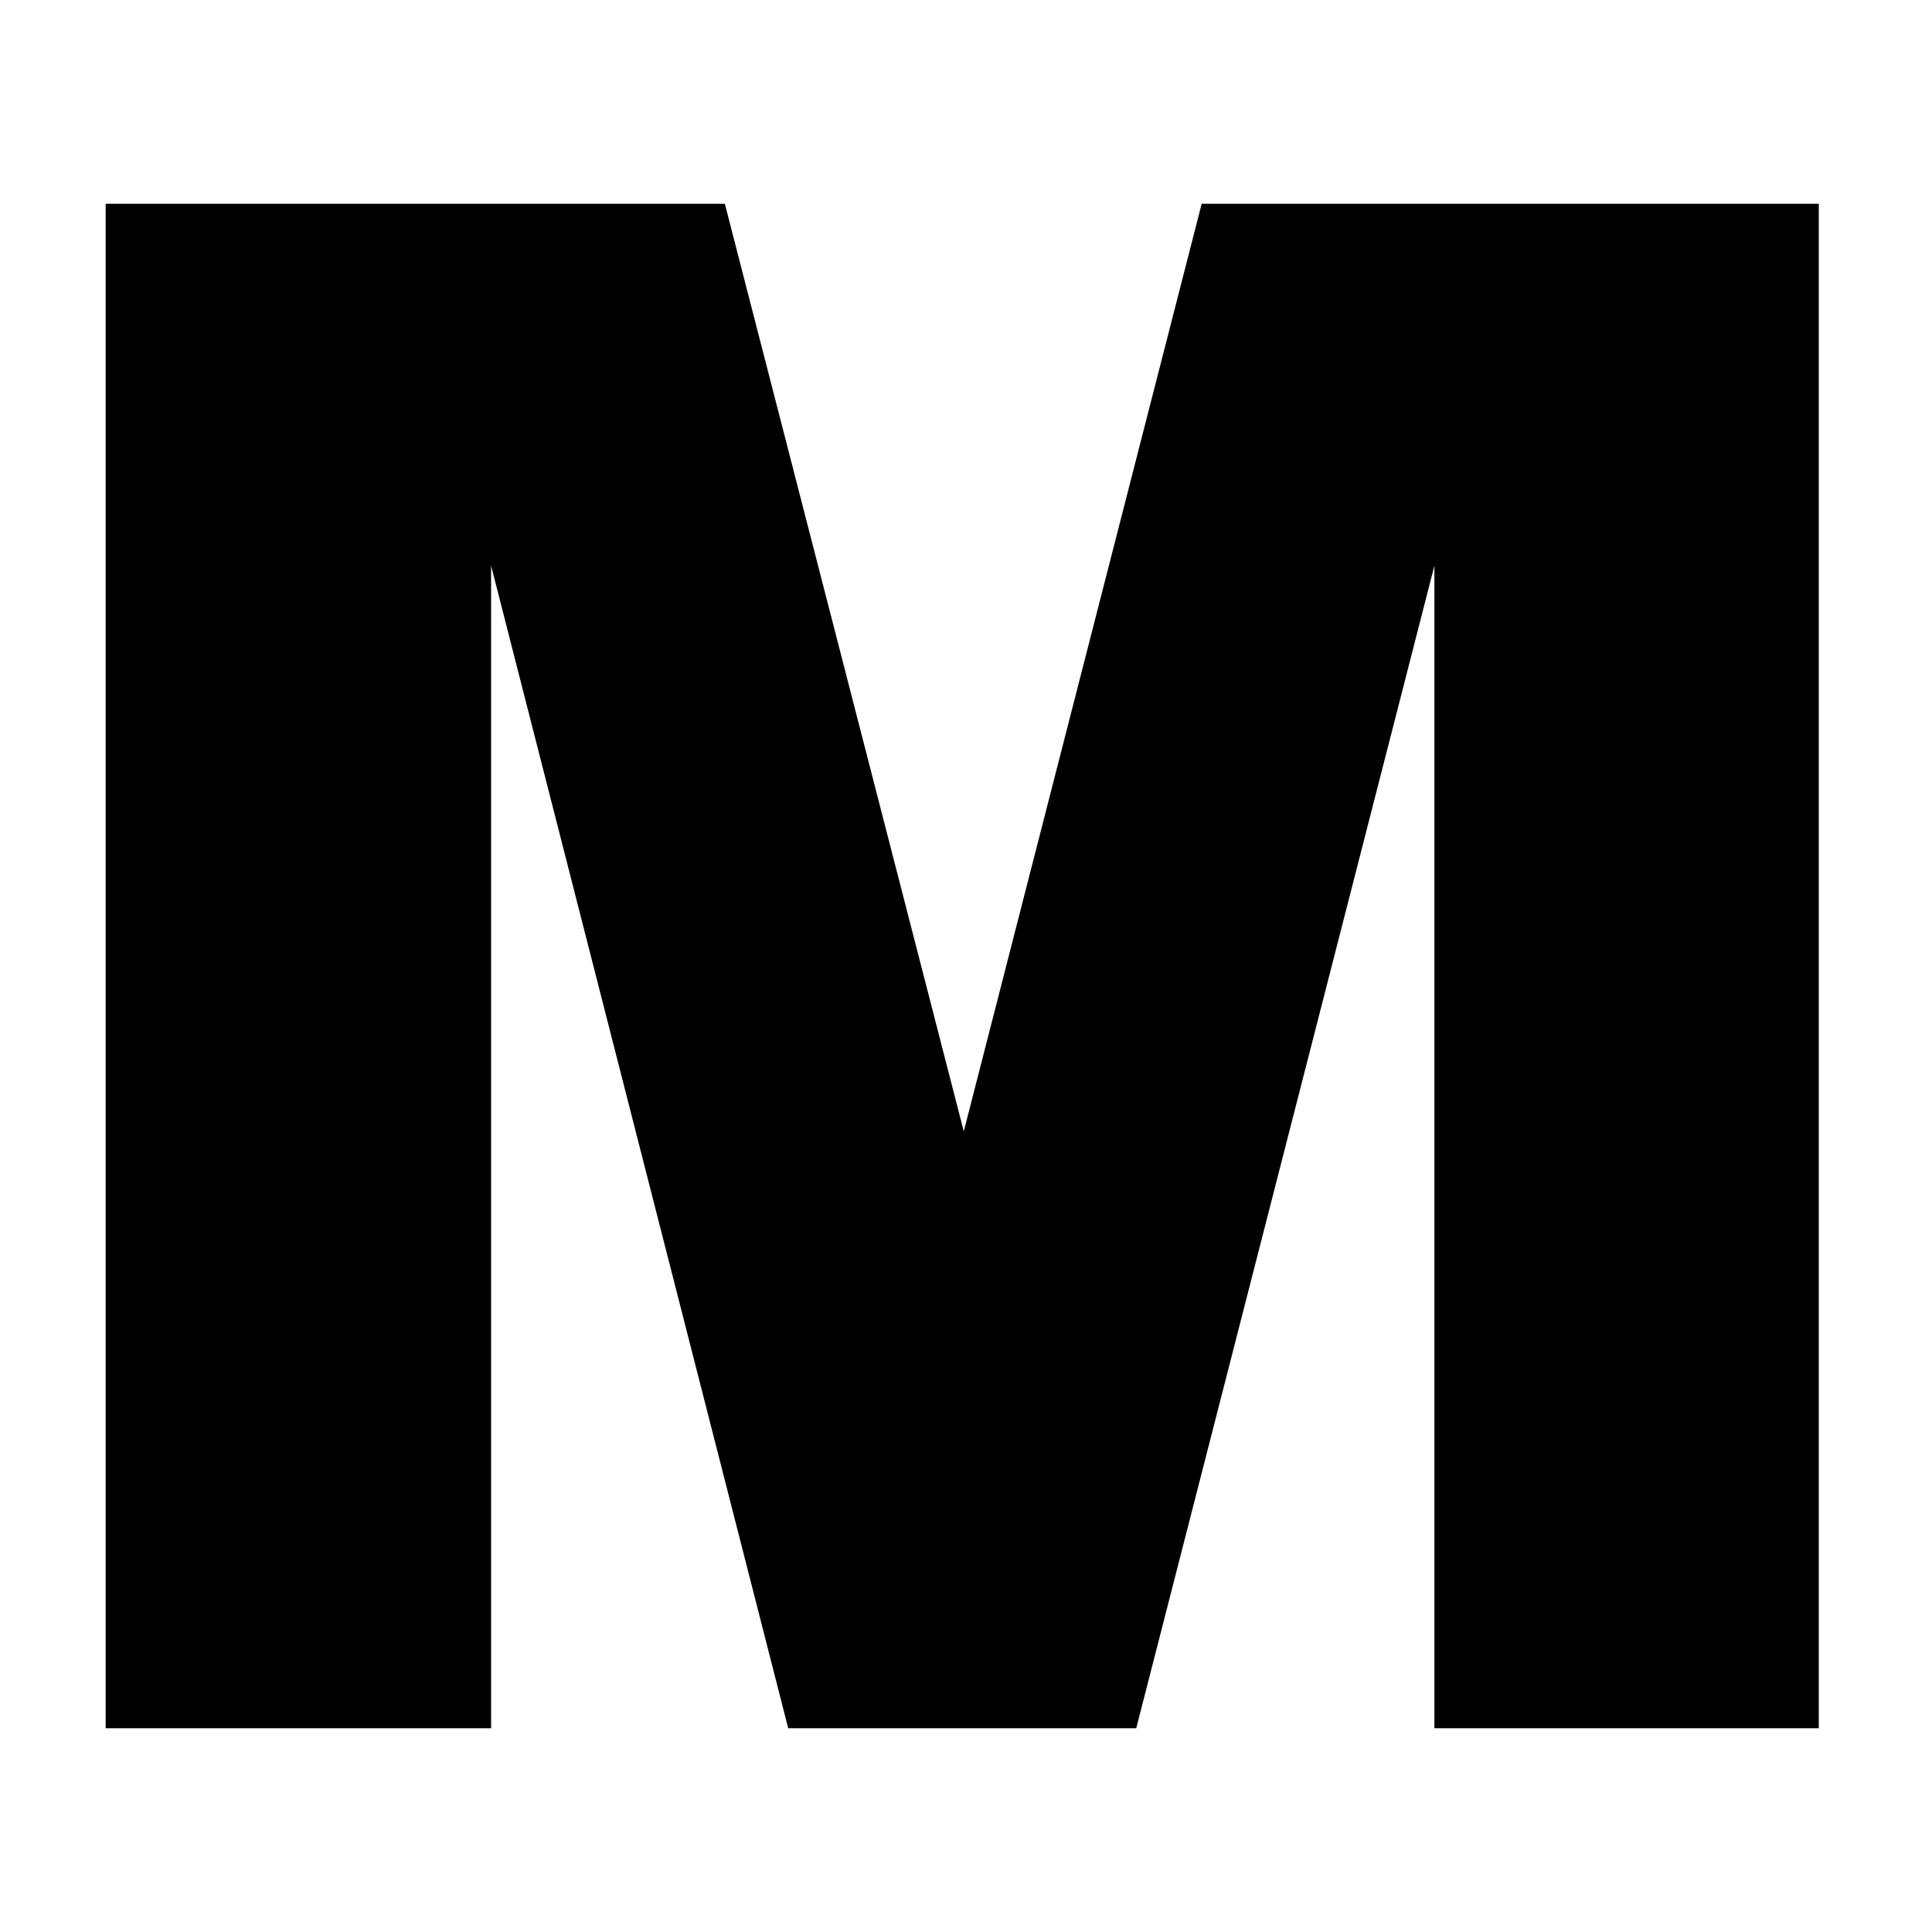 <svg width="256" height="256" viewBox="0 0 256 256" fill="none" xmlns="http://www.w3.org/2000/svg">
<path d="M14 27H96.045L127.706 149.909L159.23 27H241V229H190.066V74.951L150.558 229H104.442L65.072 74.951V229H14V27Z" fill="black"/>
</svg>
